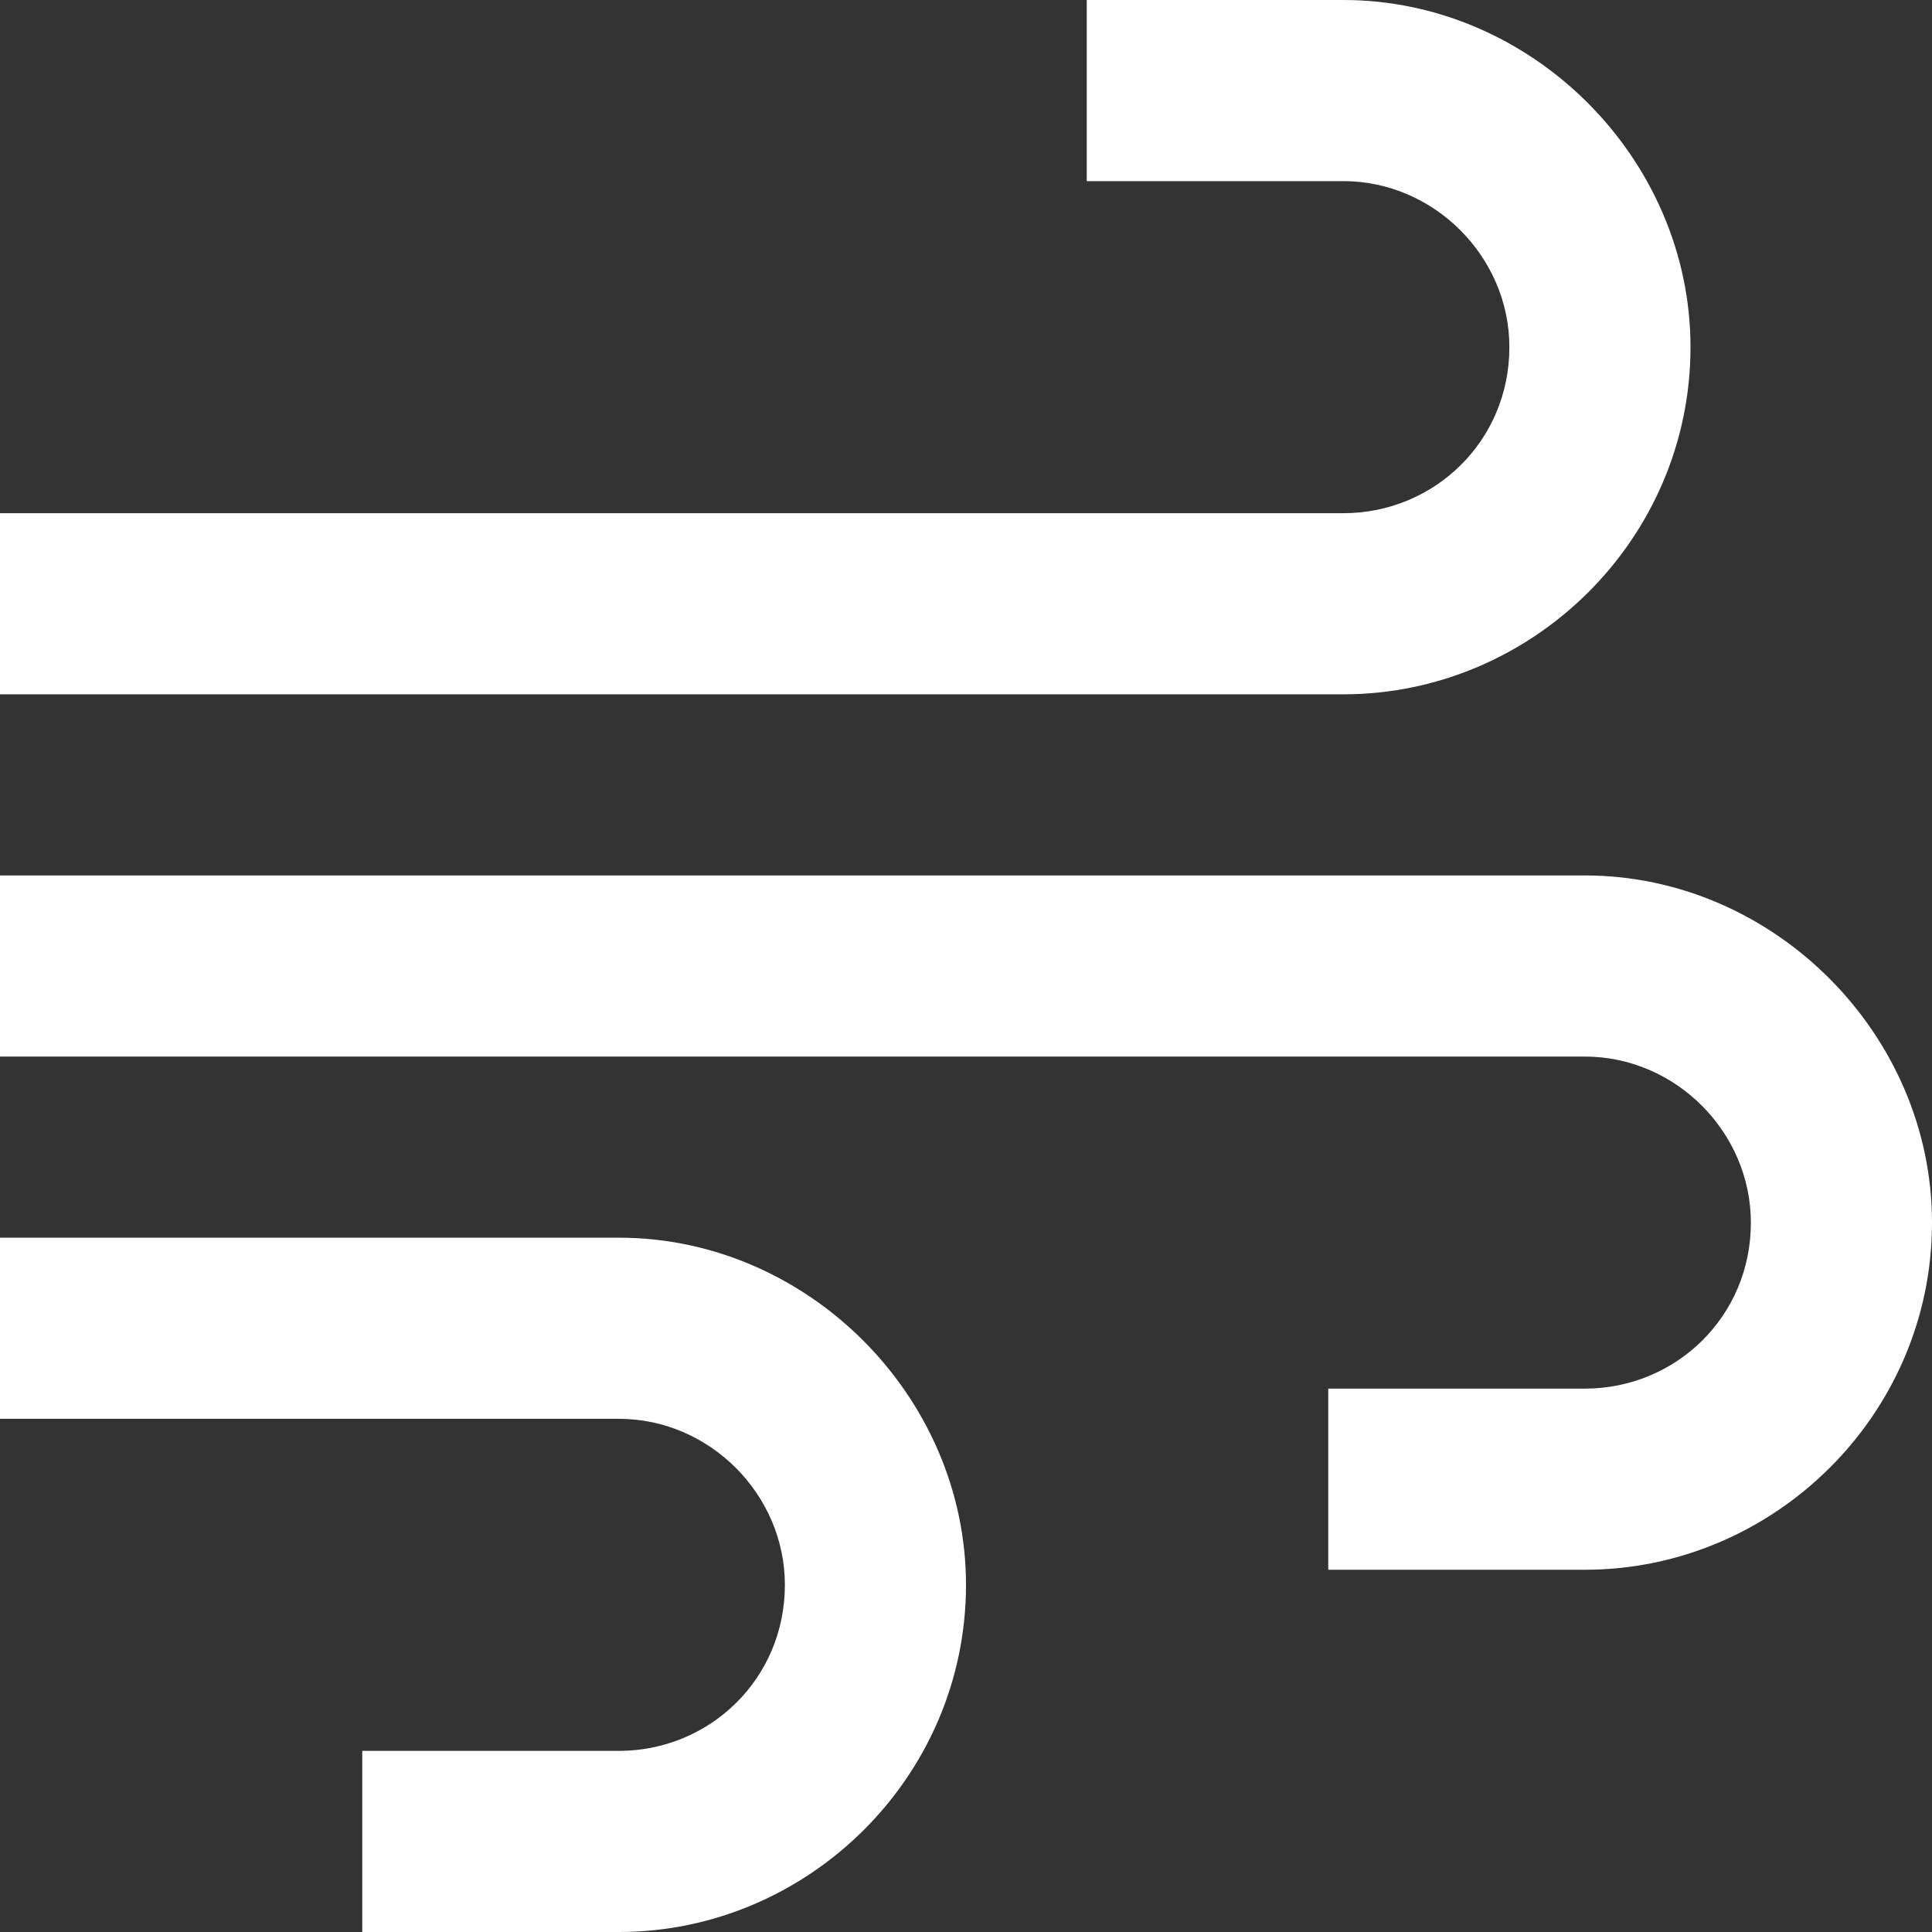 <svg width="24" height="24" viewBox="0 0 24 24" fill="none" xmlns="http://www.w3.org/2000/svg">
<rect x="0" y="0" width="24" height="24" fill="#333333" stroke="none"/>
<path d="M13.5 0H14.625H16.688C19.031 0 21 1.969 21 4.312C21 6.703 19.031 8.625 16.688 8.625H1.125H0V6.375H1.125H16.688C17.812 6.375 18.75 5.484 18.75 4.312C18.75 3.188 17.812 2.25 16.688 2.25H14.625H13.5V0ZM16.5 19.5V17.25H17.625H19.688C20.812 17.25 21.75 16.359 21.75 15.188C21.75 14.062 20.812 13.125 19.688 13.125H1.125H0V10.875H1.125H19.688C22.031 10.875 24 12.844 24 15.188C24 17.578 22.031 19.5 19.688 19.5H17.625H16.5ZM5.625 24H4.5V21.75H5.625H7.688C8.812 21.75 9.75 20.859 9.75 19.688C9.75 18.562 8.812 17.625 7.688 17.625H1.125H0V15.375H1.125H7.688C10.031 15.375 12 17.344 12 19.688C12 22.078 10.031 24 7.688 24H5.625Z" fill="white"/>
</svg>

